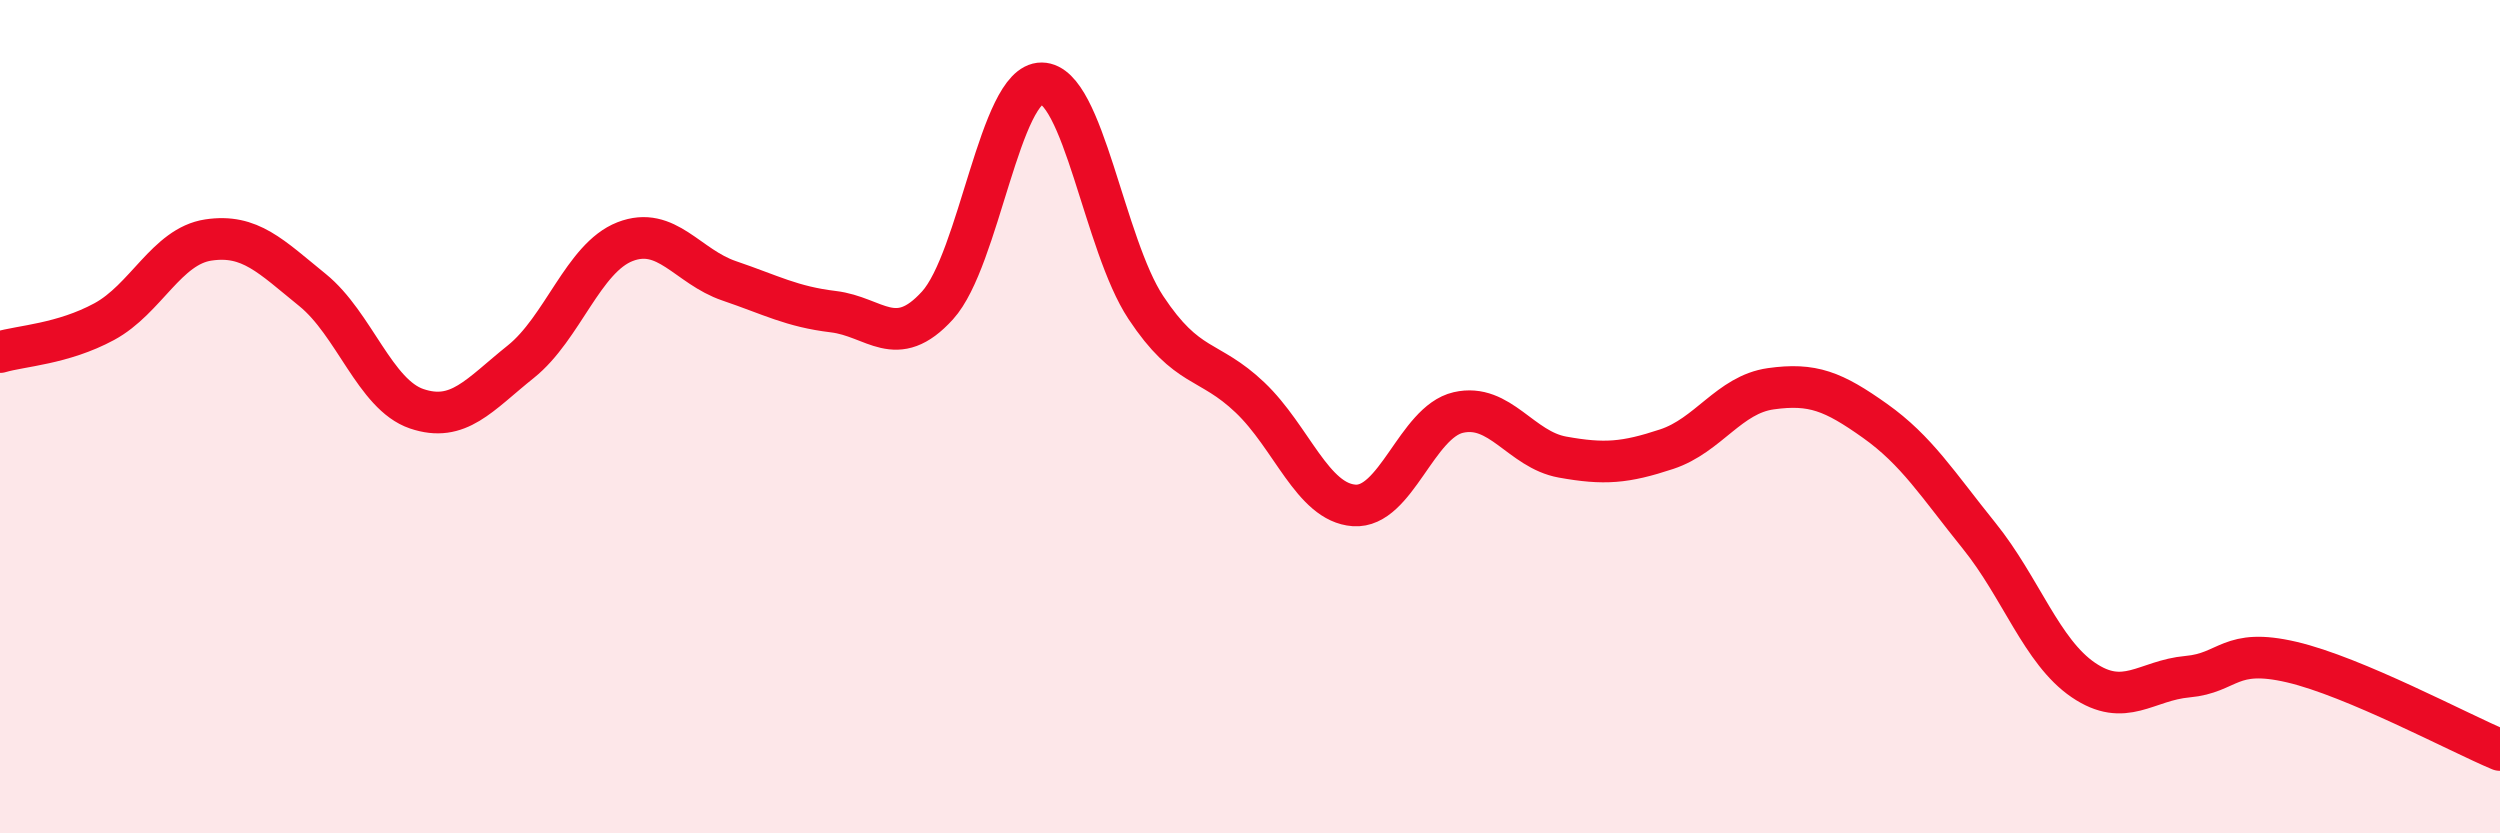 
    <svg width="60" height="20" viewBox="0 0 60 20" xmlns="http://www.w3.org/2000/svg">
      <path
        d="M 0,8.45 C 0.5,8.3 1.5,8.26 2.5,7.72 C 3.5,7.18 4,5.91 5,5.76 C 6,5.61 6.5,6.15 7.5,6.96 C 8.5,7.77 9,9.47 10,9.81 C 11,10.15 11.5,9.48 12.5,8.68 C 13.5,7.88 14,6.19 15,5.8 C 16,5.41 16.5,6.4 17.5,6.74 C 18.5,7.08 19,7.36 20,7.48 C 21,7.6 21.5,8.43 22.5,7.33 C 23.5,6.23 24,1.99 25,2 C 26,2.01 26.5,5.87 27.5,7.38 C 28.5,8.89 29,8.59 30,9.54 C 31,10.49 31.5,12.06 32.5,12.13 C 33.5,12.2 34,10.13 35,9.9 C 36,9.67 36.5,10.79 37.5,10.97 C 38.5,11.15 39,11.11 40,10.78 C 41,10.45 41.5,9.47 42.5,9.33 C 43.5,9.19 44,9.39 45,10.1 C 46,10.81 46.5,11.62 47.5,12.86 C 48.5,14.1 49,15.64 50,16.32 C 51,17 51.5,16.33 52.5,16.24 C 53.5,16.15 53.5,15.54 55,15.89 C 56.5,16.24 59,17.58 60,18L60 20L0 20Z"
        fill="#EB0A25"
        opacity="0.1"
        stroke-linecap="round"
        stroke-linejoin="round"
      />
      <path
        d="M 0,8.45 C 0.5,8.3 1.5,8.26 2.5,7.72 C 3.5,7.18 4,5.91 5,5.76 C 6,5.61 6.5,6.15 7.5,6.96 C 8.5,7.77 9,9.47 10,9.81 C 11,10.15 11.5,9.48 12.5,8.68 C 13.5,7.88 14,6.19 15,5.8 C 16,5.41 16.5,6.4 17.5,6.74 C 18.5,7.08 19,7.36 20,7.48 C 21,7.6 21.5,8.43 22.5,7.33 C 23.5,6.23 24,1.99 25,2 C 26,2.01 26.5,5.87 27.5,7.38 C 28.5,8.89 29,8.59 30,9.54 C 31,10.49 31.5,12.06 32.5,12.13 C 33.5,12.2 34,10.13 35,9.9 C 36,9.67 36.5,10.79 37.5,10.97 C 38.5,11.15 39,11.11 40,10.78 C 41,10.45 41.5,9.47 42.5,9.33 C 43.5,9.19 44,9.39 45,10.1 C 46,10.81 46.5,11.62 47.5,12.86 C 48.5,14.1 49,15.64 50,16.32 C 51,17 51.5,16.33 52.5,16.24 C 53.5,16.15 53.5,15.54 55,15.89 C 56.5,16.24 59,17.58 60,18"
        stroke="#EB0A25"
        stroke-width="1"
        fill="none"
        stroke-linecap="round"
        stroke-linejoin="round"
      />
    </svg>
  
